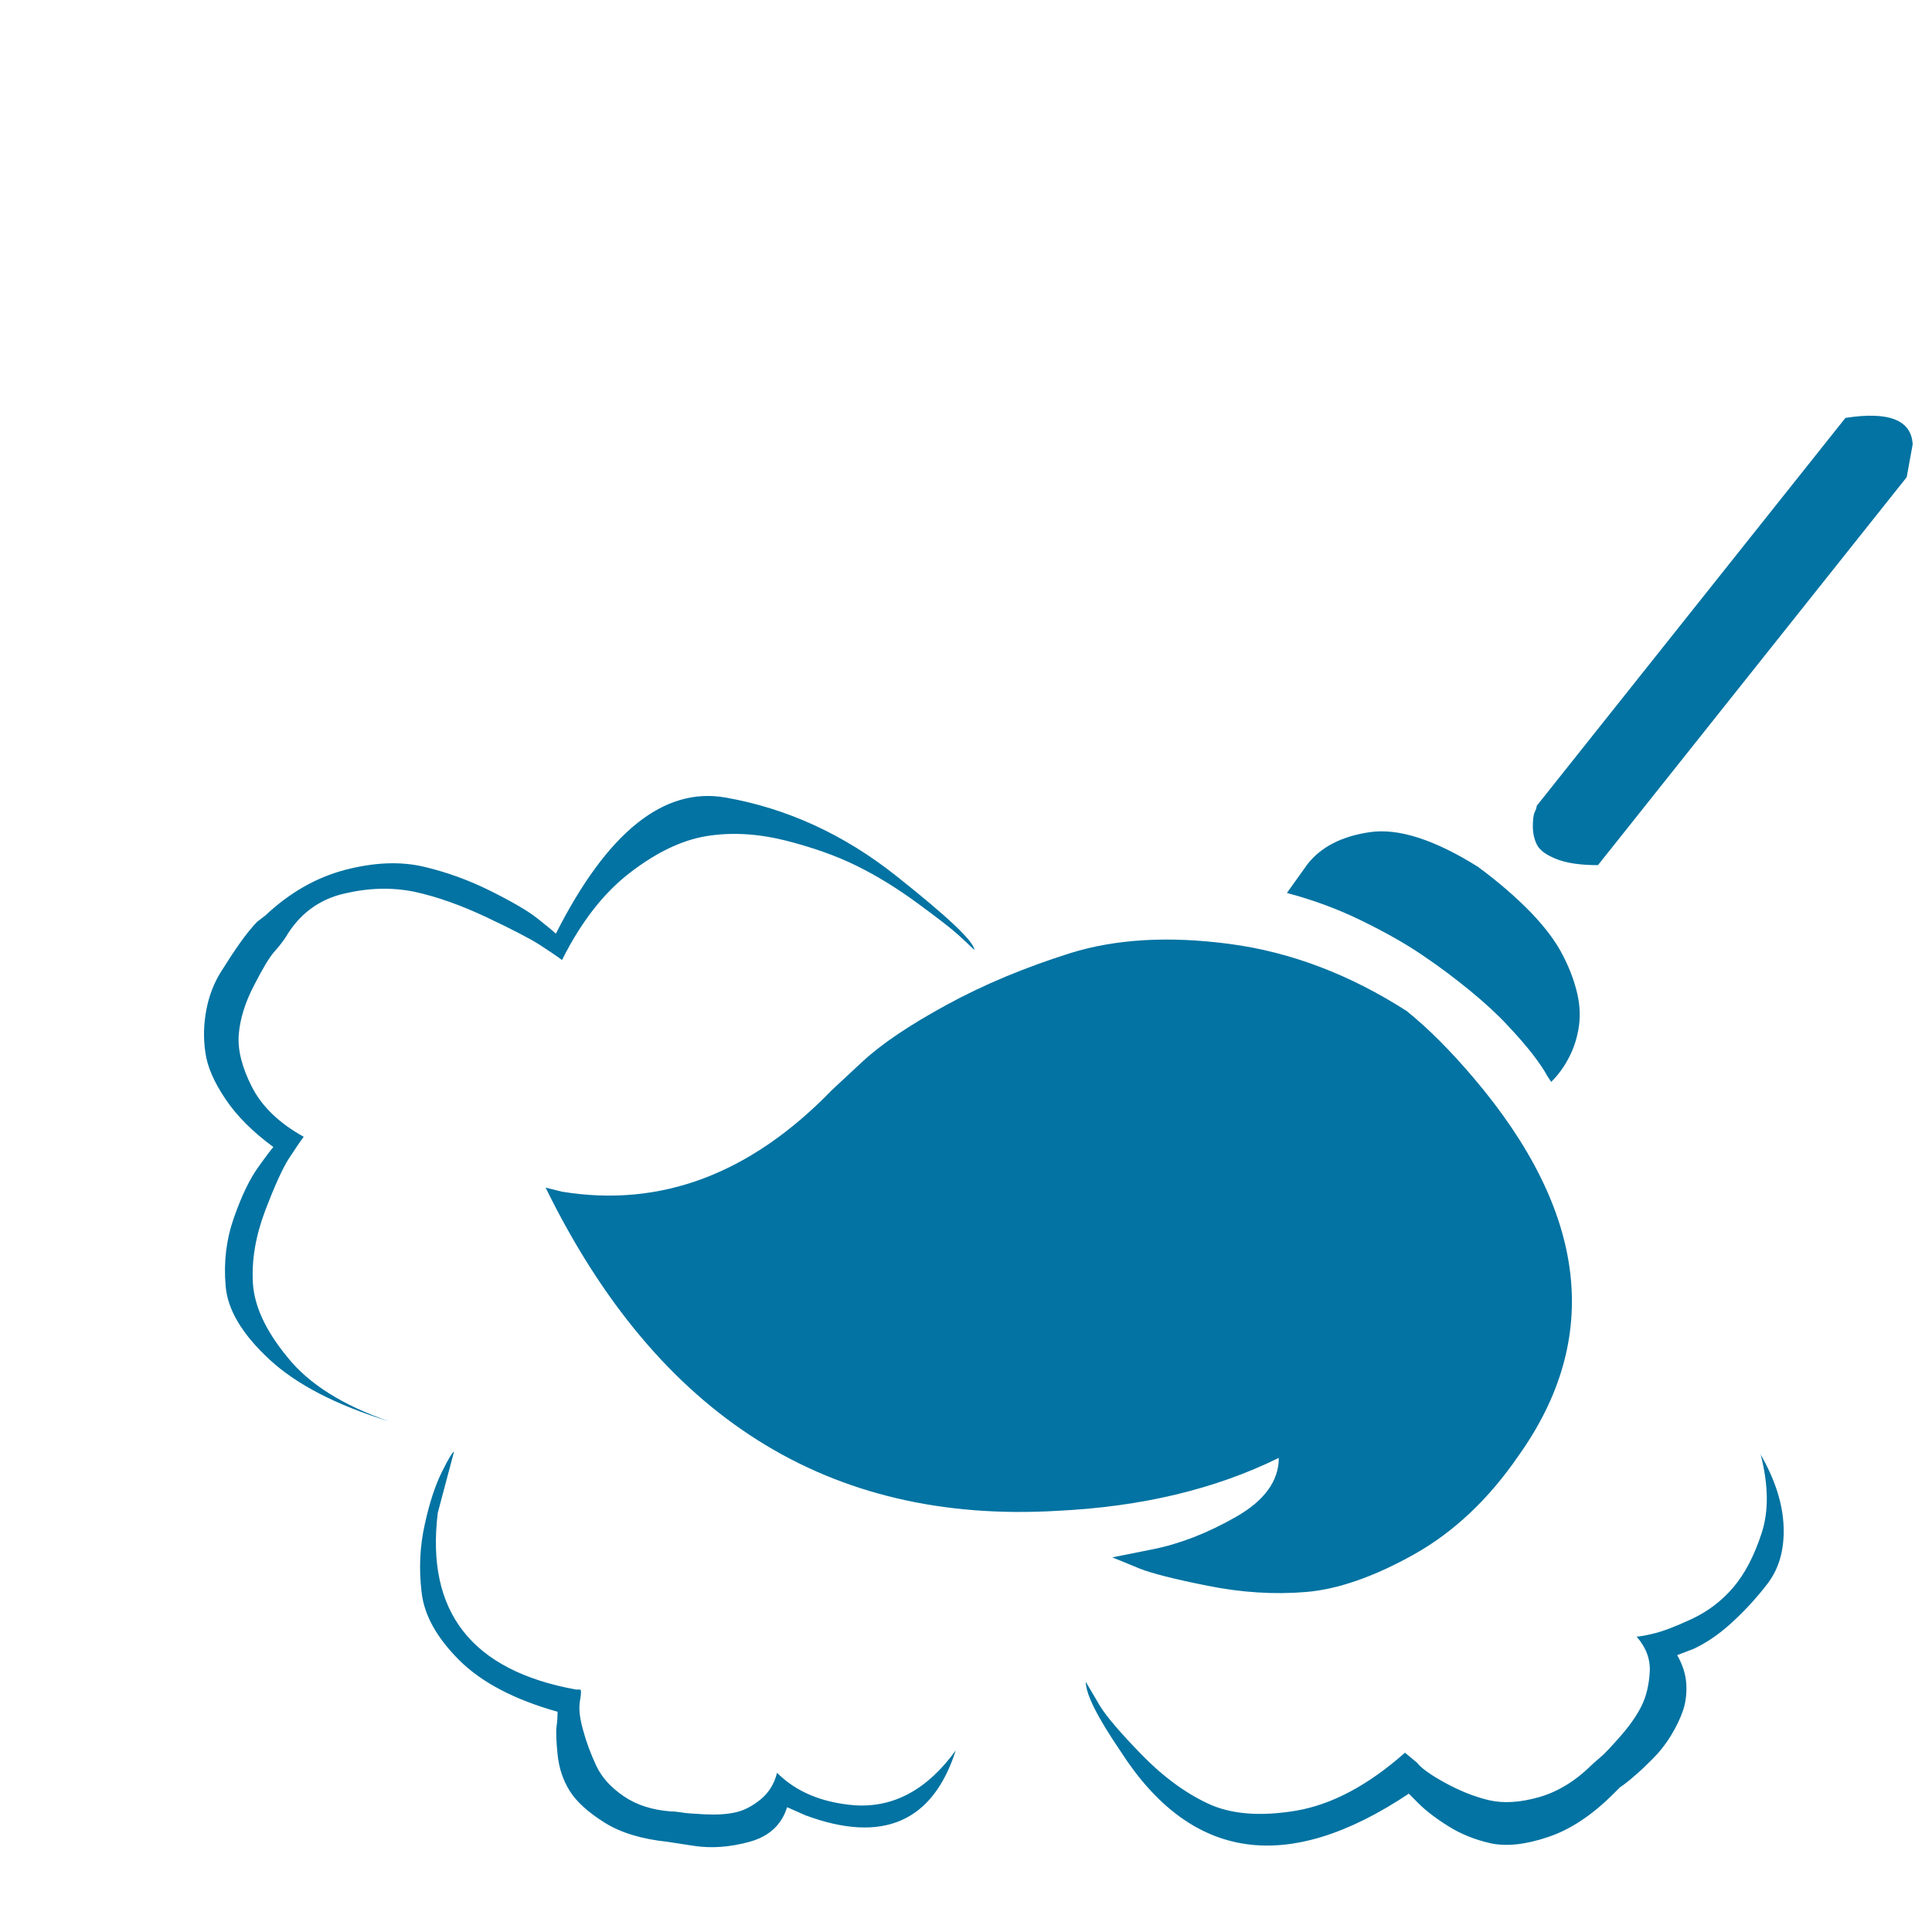 <svg xmlns="http://www.w3.org/2000/svg" viewBox="0 0 1000 1000" style="fill:#0273a2">
<title>Home Service SVG icon</title>
<path d="M10,43.9L10,43.9L10,43.9z"/><path d="M728.1,523.3c-29.5-18.9-59.9-30.5-91.5-34.7c-31.5-4.2-59-2.6-82.5,4.7c-23.5,7.4-44.9,16.3-64.1,26.8c-19.3,10.5-33.8,20.3-43.6,29.4l-15.8,14.7c-42.1,43.5-88.7,61-139.8,52.6l-8.4-2.1C340.5,733.3,428.8,789,547.3,782c43.5-2.1,81.7-11.2,114.6-27.4c0,11.9-7.4,22.1-22.1,30.5c-14.7,8.4-29.1,14-43.1,16.8l-21,4.2c3.5,1.4,8.2,3.3,14.2,5.8c6,2.4,17.7,5.4,35.2,8.9c17.5,3.5,34.5,4.6,51,3.2c16.5-1.4,35.1-7.9,55.7-19.4c20.7-11.6,38.7-28.6,54.1-51c43.5-61,35.8-126.2-23.1-195.6C750.9,544,739.4,532.4,728.1,523.3L728.1,523.3z M764.9,448.6c-22.4-14-41-20-55.7-17.9c-14.7,2.1-25.6,7.7-32.6,16.8l-10.5,14.7c13.3,3.5,26.1,8.2,38.4,14.2c12.3,6,22.8,11.9,31.6,17.9c8.8,5.9,17,12.1,24.7,18.4c7.7,6.3,14.2,12.3,19.4,17.9c5.3,5.6,9.7,10.7,13.2,15.2c3.5,4.6,6,8.3,7.4,11l2.1,3.2c3.5-3.5,6.5-7.5,8.9-12.1c2.5-4.6,4.2-9.6,5.2-15.2c1-5.6,0.9-11.6-0.5-17.9c-1.4-6.3-3.8-13-7.4-20c-3.5-7-9.1-14.6-16.8-22.6C784.6,464.3,775.5,456.4,764.9,448.6L764.9,448.6z M955.2,216.3L795.4,417.1c0,0.7-0.3,1.7-1,3.2c-0.7,1.4-1,3.9-1,7.4s0.7,6.7,2.1,9.5c1.4,2.8,4.7,5.3,10,7.4c5.2,2.1,12.4,3.2,21.6,3.2l159.8-200.8L990,230C989.3,217.4,977.7,212.8,955.2,216.3L955.2,216.3z M911.1,752.5c7.7,13.3,11.7,25.9,12.1,37.9s-2.5,21.7-8.4,29.4c-5.9,7.7-12.3,14.5-18.9,20.5s-13.2,10.3-19.4,13.2l-8.4,3.2c2.8,4.9,4.4,9.8,4.7,14.7s-0.2,9.5-1.6,13.7c-1.4,4.2-3.5,8.6-6.3,13.2c-2.8,4.6-6,8.6-9.5,12.1c-3.5,3.5-6.6,6.5-9.5,8.9c-2.8,2.5-5.3,4.4-7.4,5.8l-3.2,3.2c-11.2,11.2-22.6,18.8-34.2,22.6c-11.6,3.9-21.4,4.9-29.4,3.2c-8.1-1.8-15.4-4.7-22.1-8.9s-11.7-8.1-15.2-11.6l-5.2-5.2c-63.1,42.1-112.9,34.7-149.3-22.1c-11.9-17.5-17.9-29.4-17.9-35.8l7.4,12.6c3.5,5.6,10.7,14,21.6,25.2c10.9,11.2,22.3,19.6,34.2,25.2s27.2,6.8,45.7,3.7c18.6-3.2,37.3-13.2,56.3-30l6.3,5.2c2.1,2.8,7,6.3,14.7,10.5c7.7,4.2,15.3,7.2,22.6,8.9c7.4,1.7,15.9,1.2,25.8-1.6c9.8-2.8,18.9-8.4,27.4-16.8c0.7-0.7,2.1-1.9,4.2-3.7c2.1-1.7,5.6-5.4,10.5-11c4.9-5.6,8.6-10.9,11-15.8s3.8-10.7,4.2-17.4c0.4-6.7-1.9-12.8-6.8-18.4c1.4,0,4.4-0.5,8.9-1.6c4.6-1.1,11-3.5,19.4-7.4c8.4-3.9,15.6-9.3,21.6-16.3c6-7,10.9-16.3,14.7-27.9c3.9-11.6,3.7-25.4-0.5-41.5L911.1,752.5z M494.7,906c-11.9,37.1-37.9,48.4-77.8,33.6l-9.5-4.2c-2.8,9.1-9.3,15.1-19.4,17.9c-10.2,2.8-19.8,3.5-28.9,2.1l-13.7-2.1c-13.3-1.4-24.2-4.7-32.6-10s-14.4-10.7-17.9-16.3c-3.5-5.6-5.6-11.9-6.3-18.9s-0.9-11.9-0.5-14.7c0.4-2.8,0.5-5.3,0.5-7.4c-22.4-6.3-39.4-15.2-51-26.8c-11.6-11.6-18.1-23.3-19.4-35.2c-1.4-11.9-0.9-23.5,1.6-34.7c2.4-11.2,5.4-20.3,8.9-27.4c3.5-7,5.6-10.5,6.3-10.5l-8.4,31.6c-6.3,51.2,17.5,81.7,71.5,91.5h2.1c0.7,0,0.7,1.9,0,5.8s-0.2,8.9,1.6,15.2c1.7,6.3,4,12.4,6.8,18.4c2.8,6,7.5,11.2,14.2,15.8c6.7,4.6,14.9,7.2,24.7,7.9c1.4,0,3.2,0.2,5.2,0.5c2.1,0.4,6.1,0.7,12.1,1c6,0.3,11.2,0,15.8-1c4.6-1,8.9-3.3,13.2-6.8c4.2-3.5,7-8.1,8.4-13.7c9.8,9.8,23.1,15.4,40,16.8C462.5,935.8,480,926.3,494.7,906L494.7,906z M201.4,735.7c-27.3-8.4-48-19.1-62-32.1s-21.6-25.6-22.6-37.9c-1.1-12.3,0.3-24,4.2-35.2c3.9-11.2,8.1-20,12.6-26.3s7.2-9.8,7.9-10.5c-10.5-7.7-18.8-15.9-24.7-24.7c-5.9-8.7-9.5-16.8-10.5-24.2c-1.1-7.4-0.9-14.7,0.5-22.1c1.4-7.3,3.9-13.8,7.4-19.4c3.5-5.6,6.8-10.7,10-15.2c3.2-4.5,6.2-8.2,8.9-11l4.2-3.2c12.6-11.9,26.5-19.8,41.5-23.7c15.1-3.9,28.5-4.4,40.5-1.6c11.9,2.8,23.5,7,34.7,12.6c11.2,5.6,19.3,10.3,24.2,14.2c4.9,3.9,8.1,6.5,9.5,7.9c26.6-52.6,55.9-76.1,87.8-70.5s61.3,19.1,88.3,40.5c27,21.4,40.5,34.2,40.5,38.4c-2.1-2.1-4.9-4.7-8.4-7.9s-10.5-8.6-21-16.3s-21-14.2-31.6-19.4c-10.5-5.2-23-9.6-37.3-13.2c-14.4-3.5-27.8-4.2-40.5-2.1c-12.6,2.1-25.8,8.4-39.4,18.9c-13.7,10.5-25.4,25.6-35.2,45.2c-2.8-2.1-6.7-4.7-11.6-7.9c-4.9-3.1-14-7.9-27.4-14.2c-13.3-6.3-25.8-10.7-37.3-13.2c-11.6-2.4-23.8-2.1-36.8,1c-13,3.1-23,10.7-30,22.6c-1.4,2.1-3.3,4.6-5.8,7.4s-6,8.6-10.5,17.4c-4.6,8.8-7.2,17.2-7.9,25.2c-0.7,8.1,1.6,17.2,6.8,27.4c5.2,10.2,14.2,18.8,26.8,25.8c-2.1,2.8-4.7,6.7-7.9,11.6c-3.1,4.9-7.2,13.9-12.1,26.8c-4.9,13-7,25.4-6.3,37.3c0.7,11.9,6.6,24.7,17.9,38.4C159.9,716.4,177.5,727.4,201.4,735.7L201.4,735.7z"/>
</svg>